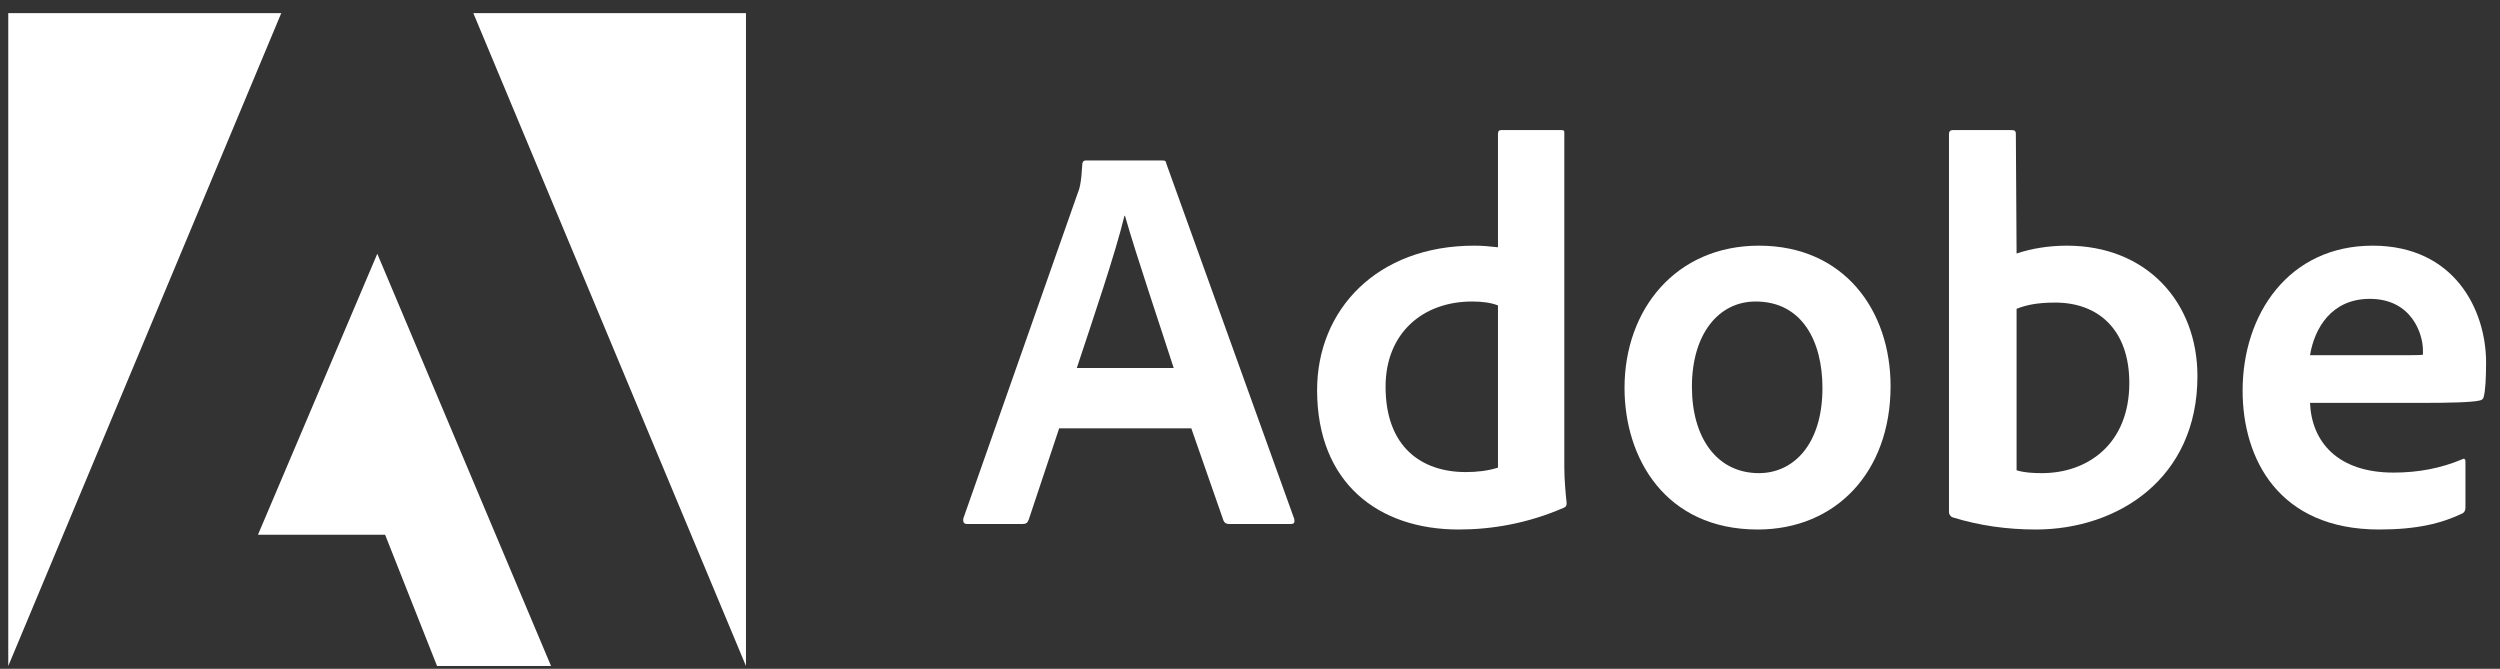 <svg width="157" height="42" viewBox="0 0 157 42" fill="none" xmlns="http://www.w3.org/2000/svg">
<rect x="0" y="0" width="157" height="42" fill="#333333" stroke="none"/>
<g clip-path="url(#clip0_2882_2597)">
<path d="M17.663 0.825H0.519V41.825L17.663 0.825Z" fill="white"/>
<path d="M29.725 0.825H46.847V41.825L29.725 0.825Z" fill="white"/>
<path d="M23.694 15.936L34.606 41.825H27.447L24.185 33.583H16.2L23.694 15.936Z" fill="white"/>
<path d="M74.814 26.899L76.836 32.695C76.903 32.84 77.004 32.907 77.182 32.907H81.069C81.281 32.907 81.315 32.807 81.281 32.595L73.251 10.291C73.217 10.112 73.184 10.079 73.005 10.079H68.18C68.046 10.079 67.968 10.179 67.968 10.324C67.901 11.497 67.801 11.854 67.655 12.201L60.496 32.561C60.463 32.807 60.541 32.907 60.742 32.907H64.215C64.428 32.907 64.528 32.84 64.606 32.628L66.516 26.899H74.814ZM67.622 23.112C68.672 19.941 70.057 15.875 70.615 13.552H70.649C71.341 15.987 72.972 20.812 73.709 23.112H67.622Z" fill="white"/>
<path d="M91.605 33.253C93.693 33.253 95.916 32.874 98.172 31.902C98.35 31.835 98.384 31.757 98.384 31.589C98.317 30.964 98.239 30.059 98.239 29.367V8.37C98.239 8.236 98.239 8.169 98.071 8.169H94.285C94.14 8.169 94.073 8.236 94.073 8.414V15.529C93.481 15.462 93.068 15.428 92.576 15.428C86.467 15.428 82.714 19.46 82.714 24.497C82.714 30.338 86.567 33.253 91.605 33.253ZM94.073 29.367C93.447 29.568 92.755 29.646 92.051 29.646C89.281 29.646 87.014 28.082 87.014 24.285C87.014 20.923 89.349 18.935 92.442 18.935C93.068 18.935 93.615 19.002 94.073 19.181V29.367Z" fill="white"/>
<path d="M110.463 15.428C105.247 15.428 102.02 19.427 102.02 24.363C102.02 28.775 104.588 33.253 110.385 33.253C115.288 33.253 118.728 29.646 118.728 24.251C118.728 19.494 115.813 15.428 110.463 15.428ZM110.251 18.935C113.199 18.935 114.45 21.47 114.45 24.363C114.45 27.937 112.607 29.713 110.463 29.713C107.816 29.713 106.252 27.49 106.252 24.285C106.252 20.99 107.917 18.935 110.251 18.935Z" fill="white"/>
<path d="M122.642 8.169C122.497 8.169 122.396 8.236 122.396 8.414V32.181C122.396 32.282 122.497 32.461 122.642 32.494C124.306 33.008 126.049 33.253 127.847 33.253C132.996 33.253 137.999 30.059 137.999 23.626C137.999 18.969 134.805 15.428 129.801 15.428C128.651 15.428 127.579 15.607 126.641 15.92L126.596 8.448C126.596 8.202 126.529 8.169 126.283 8.169H122.642ZM133.721 24.05C133.721 27.904 131.086 29.713 128.238 29.713C127.646 29.713 127.121 29.68 126.641 29.534V19.393C127.188 19.181 127.847 19.002 129.064 19.002C131.812 19.002 133.721 20.745 133.721 24.05Z" fill="white"/>
<path d="M152.127 25.301C153.825 25.301 155.221 25.268 155.701 25.156C155.88 25.123 155.947 25.056 155.981 24.91C156.081 24.531 156.126 23.738 156.126 22.766C156.126 19.46 154.138 15.428 149 15.428C143.751 15.428 140.836 19.706 140.836 24.531C140.836 28.808 143.092 33.253 149.413 33.253C151.781 33.253 153.311 32.874 154.629 32.248C154.763 32.181 154.83 32.069 154.83 31.868V28.976C154.83 28.808 154.73 28.775 154.629 28.842C153.311 29.4 151.882 29.679 150.318 29.679C146.778 29.679 145.169 27.725 145.069 25.301H152.127ZM145.069 22.308C145.348 20.61 146.42 18.768 148.821 18.768C151.468 18.768 152.161 20.99 152.161 21.995C152.161 22.029 152.161 22.174 152.161 22.275C152.016 22.308 151.569 22.308 150.251 22.308H145.069Z" fill="white"/>
</g>
<defs>
<clipPath id="clip0_2882_2597">
<rect width="155.609" height="41" fill="white" transform="translate(0.519 0.825)"/>
</clipPath>
</defs>
</svg>
